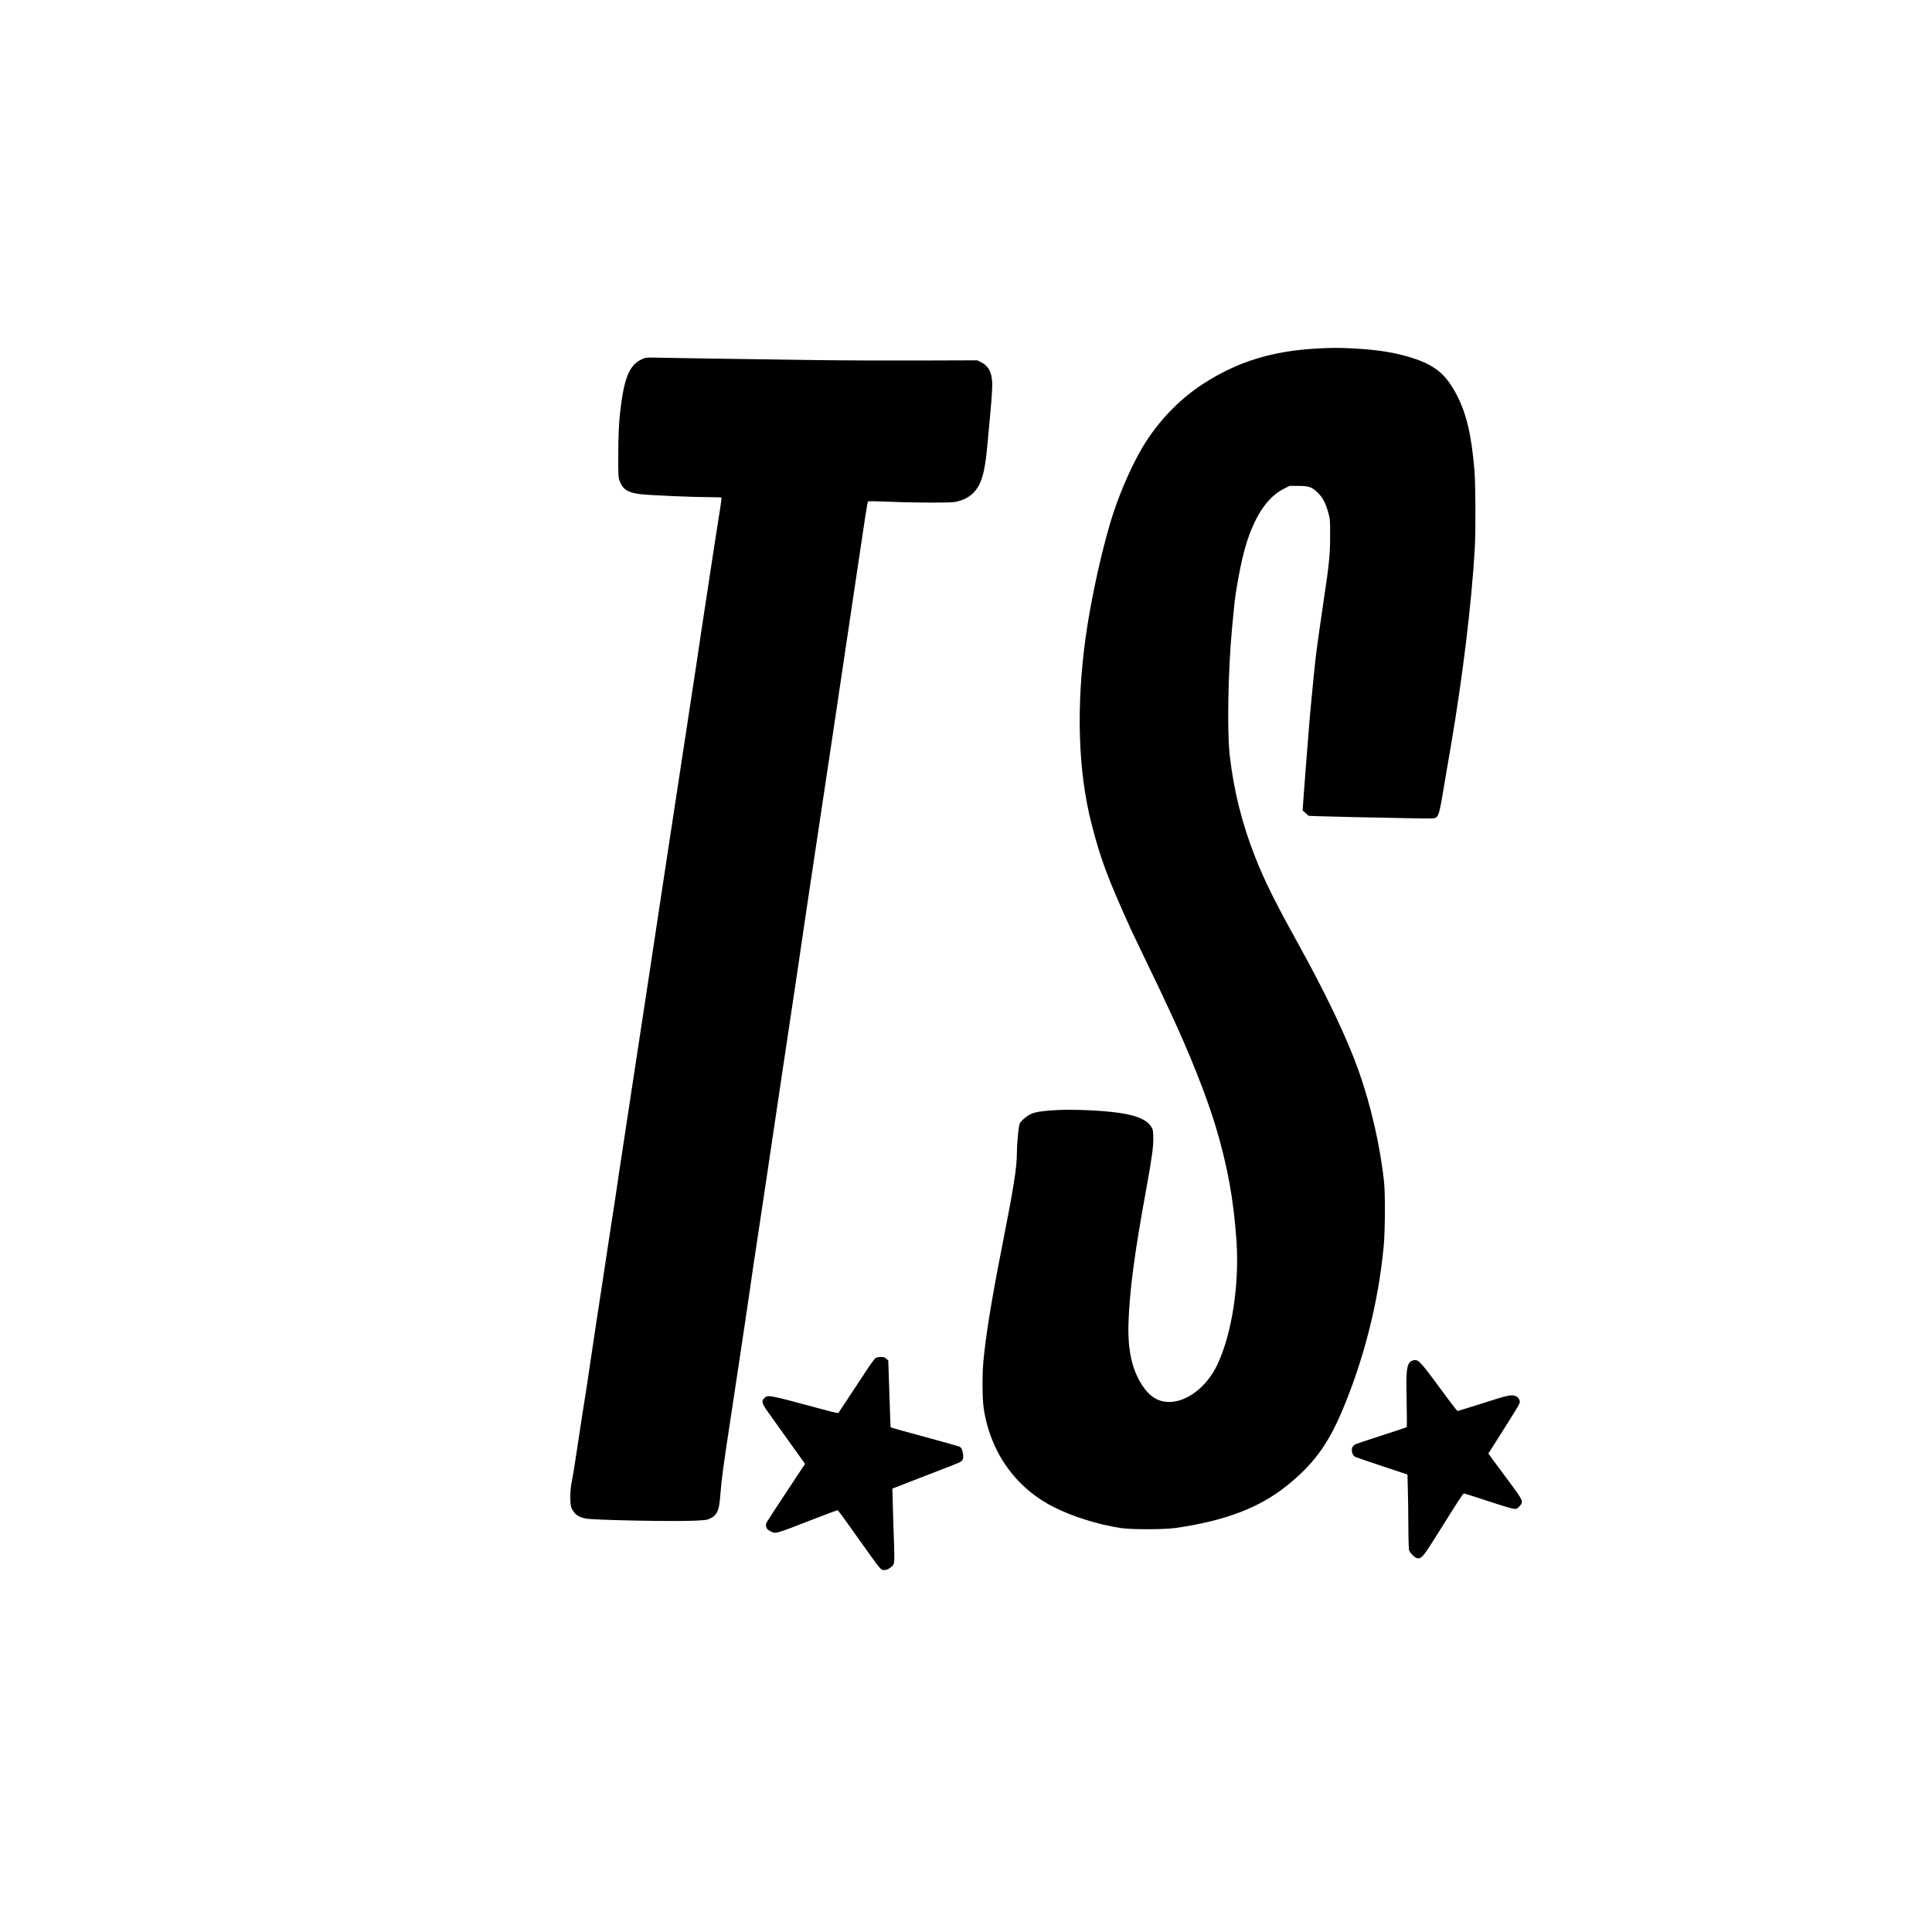 <?xml version="1.0" encoding="UTF-8" standalone="yes"?>
<svg version="1.0" xmlns="http://www.w3.org/2000/svg" width="3000" height="3000" viewBox="0 0 3000 3000" preserveAspectRatio="xMidYMid meet">
  <g transform="translate(0,3000) scale(0.1,-0.1)" fill="#000000" stroke="none">
    <path d="M20460 24589 c-705 -37 -1251 -206 -1785 -554 -372 -242 -706 -594
-940 -990 -153 -259 -327 -650 -440 -990 -161 -481 -348 -1315 -435 -1935
-151 -1087 -121 -2095 90 -2915 140 -546 247 -833 617 -1650 25 -55 119 -251
208 -435 89 -184 196 -407 238 -495 41 -88 110 -234 152 -325 296 -631 568
-1313 710 -1785 186 -618 280 -1136 325 -1783 46 -677 -69 -1429 -292 -1911
-159 -347 -471 -591 -754 -591 -153 0 -278 68 -382 208 -185 249 -263 570
-249 1017 17 507 92 1076 272 2060 94 517 117 685 113 826 -3 108 -5 119 -33
165 -74 119 -270 192 -615 228 -266 29 -659 41 -868 28 -312 -20 -381 -38
-487 -129 -47 -40 -68 -65 -75 -92 -18 -67 -40 -315 -40 -441 1 -223 -48 -531
-236 -1485 -156 -791 -251 -1379 -285 -1765 -19 -210 -16 -571 5 -714 103
-687 496 -1240 1095 -1541 290 -146 678 -267 1031 -322 162 -25 669 -25 847 0
762 108 1300 310 1726 650 412 328 643 639 865 1163 339 798 569 1708 648
2564 22 233 25 805 6 990 -58 556 -203 1189 -394 1730 -183 514 -502 1185
-948 1990 -356 643 -512 958 -656 1322 -208 525 -337 1041 -400 1598 -41 371
-24 1312 36 1955 43 456 44 470 86 715 61 355 127 610 210 815 135 331 300
539 513 647 l84 43 131 0 c171 0 222 -18 314 -112 74 -74 120 -163 160 -312
25 -91 26 -108 26 -346 1 -278 -17 -462 -95 -975 -61 -407 -116 -800 -133
-955 -29 -260 -85 -849 -101 -1055 -9 -113 -29 -369 -45 -570 -16 -201 -34
-443 -41 -539 l-12 -175 46 -42 47 -42 152 -6 c161 -6 825 -21 1438 -32 363
-6 365 -6 392 15 44 35 54 77 158 706 18 105 47 278 66 385 183 1064 325 2228
374 3084 16 274 13 990 -5 1209 -45 552 -125 891 -281 1186 -158 299 -316 435
-634 546 -271 94 -575 145 -978 165 -226 11 -301 11 -542 -1z"/>
    <path d="M9978 24427 c-192 -81 -278 -269 -338 -736 -29 -223 -40 -435 -40
-788 0 -290 1 -316 20 -367 53 -140 127 -187 340 -211 156 -17 803 -45 1062
-45 97 0 179 -3 181 -7 3 -5 -6 -73 -18 -153 -63 -395 -133 -852 -200 -1295
-41 -269 -88 -578 -104 -685 -17 -107 -44 -289 -60 -405 -17 -115 -51 -340
-76 -500 -52 -333 -93 -604 -276 -1810 -86 -570 -145 -956 -185 -1215 -38
-249 -59 -385 -198 -1310 -53 -349 -123 -813 -157 -1030 -33 -217 -78 -512
-100 -655 -49 -321 -178 -1169 -219 -1442 -16 -112 -44 -294 -60 -405 -17
-112 -51 -333 -76 -493 -24 -159 -67 -438 -94 -620 -28 -181 -84 -553 -126
-825 -41 -272 -82 -540 -89 -595 -18 -132 -83 -555 -95 -625 -6 -30 -44 -278
-85 -550 -41 -272 -79 -520 -85 -550 -6 -30 -18 -95 -27 -145 -23 -125 -23
-327 0 -379 41 -94 107 -144 222 -166 131 -25 1374 -49 1702 -33 173 9 185 11
240 39 46 23 65 40 90 83 36 60 46 114 63 331 14 183 45 413 130 970 22 146
76 506 121 800 44 294 104 699 135 900 30 201 62 415 70 475 26 188 62 427
114 770 68 445 189 1259 360 2410 23 154 62 413 86 575 84 551 262 1752 298
2005 9 61 34 227 55 370 48 315 220 1460 296 1970 30 204 84 568 121 810 224
1500 297 1993 324 2175 131 888 169 1133 178 1142 7 7 111 6 334 -3 177 -8
474 -14 658 -13 311 0 341 2 414 22 153 42 256 125 324 261 61 122 96 296 126
631 9 91 29 320 47 510 21 229 29 377 26 440 -8 165 -61 261 -175 317 l-57 28
-875 -3 c-481 -2 -1228 1 -1660 7 -1432 20 -2142 31 -2375 36 -226 5 -231 5
-287 -18z"/>
    <path d="M13599 8915 c-15 -8 -77 -91 -149 -202 -68 -103 -190 -288 -271 -411
-82 -122 -152 -229 -156 -237 -7 -12 -49 -4 -263 54 -826 223 -837 226 -892
171 -50 -50 -39 -84 79 -246 54 -75 109 -153 123 -173 14 -20 116 -163 228
-319 l203 -283 -124 -187 c-269 -405 -459 -696 -474 -725 -12 -25 -13 -37 -4
-69 10 -31 21 -43 59 -62 93 -46 44 -60 691 191 189 73 349 133 355 133 6 0
56 -64 111 -141 55 -77 159 -222 230 -323 344 -483 330 -466 389 -465 30 0 53
9 86 33 71 52 71 52 65 301 -3 121 -8 252 -10 290 -2 39 -7 198 -11 355 l-7
285 274 107 c151 59 375 146 499 193 124 47 244 95 266 106 52 25 68 59 59
125 -10 72 -24 103 -56 120 -16 8 -262 77 -546 154 -284 77 -519 142 -521 145
-3 3 -7 67 -9 143 -3 75 -10 308 -17 516 l-13 380 -32 28 c-26 23 -40 28 -84
28 -28 -1 -64 -7 -78 -15z"/>
    <path d="M21912 8864 c-70 -49 -81 -142 -70 -623 5 -217 5 -398 1 -402 -4 -4
-179 -62 -388 -129 -209 -67 -392 -129 -407 -136 -15 -8 -34 -24 -42 -36 -32
-45 -11 -134 37 -160 12 -6 200 -71 417 -143 l395 -132 6 -234 c4 -129 7 -385
8 -569 0 -185 6 -351 11 -371 11 -39 86 -115 123 -124 62 -16 97 23 265 290
411 656 450 715 465 715 7 0 176 -54 377 -120 230 -76 380 -120 406 -120 36 0
47 6 78 40 66 74 62 83 -155 375 -66 88 -167 224 -224 302 l-104 143 75 117
c42 65 115 181 163 258 48 77 124 198 169 269 45 71 82 140 82 153 0 38 -26
79 -60 93 -69 29 -119 18 -515 -109 -209 -66 -385 -121 -391 -121 -7 0 -65 73
-130 161 -437 594 -466 629 -532 629 -21 0 -48 -7 -60 -16z"/>
  </g>
</svg>